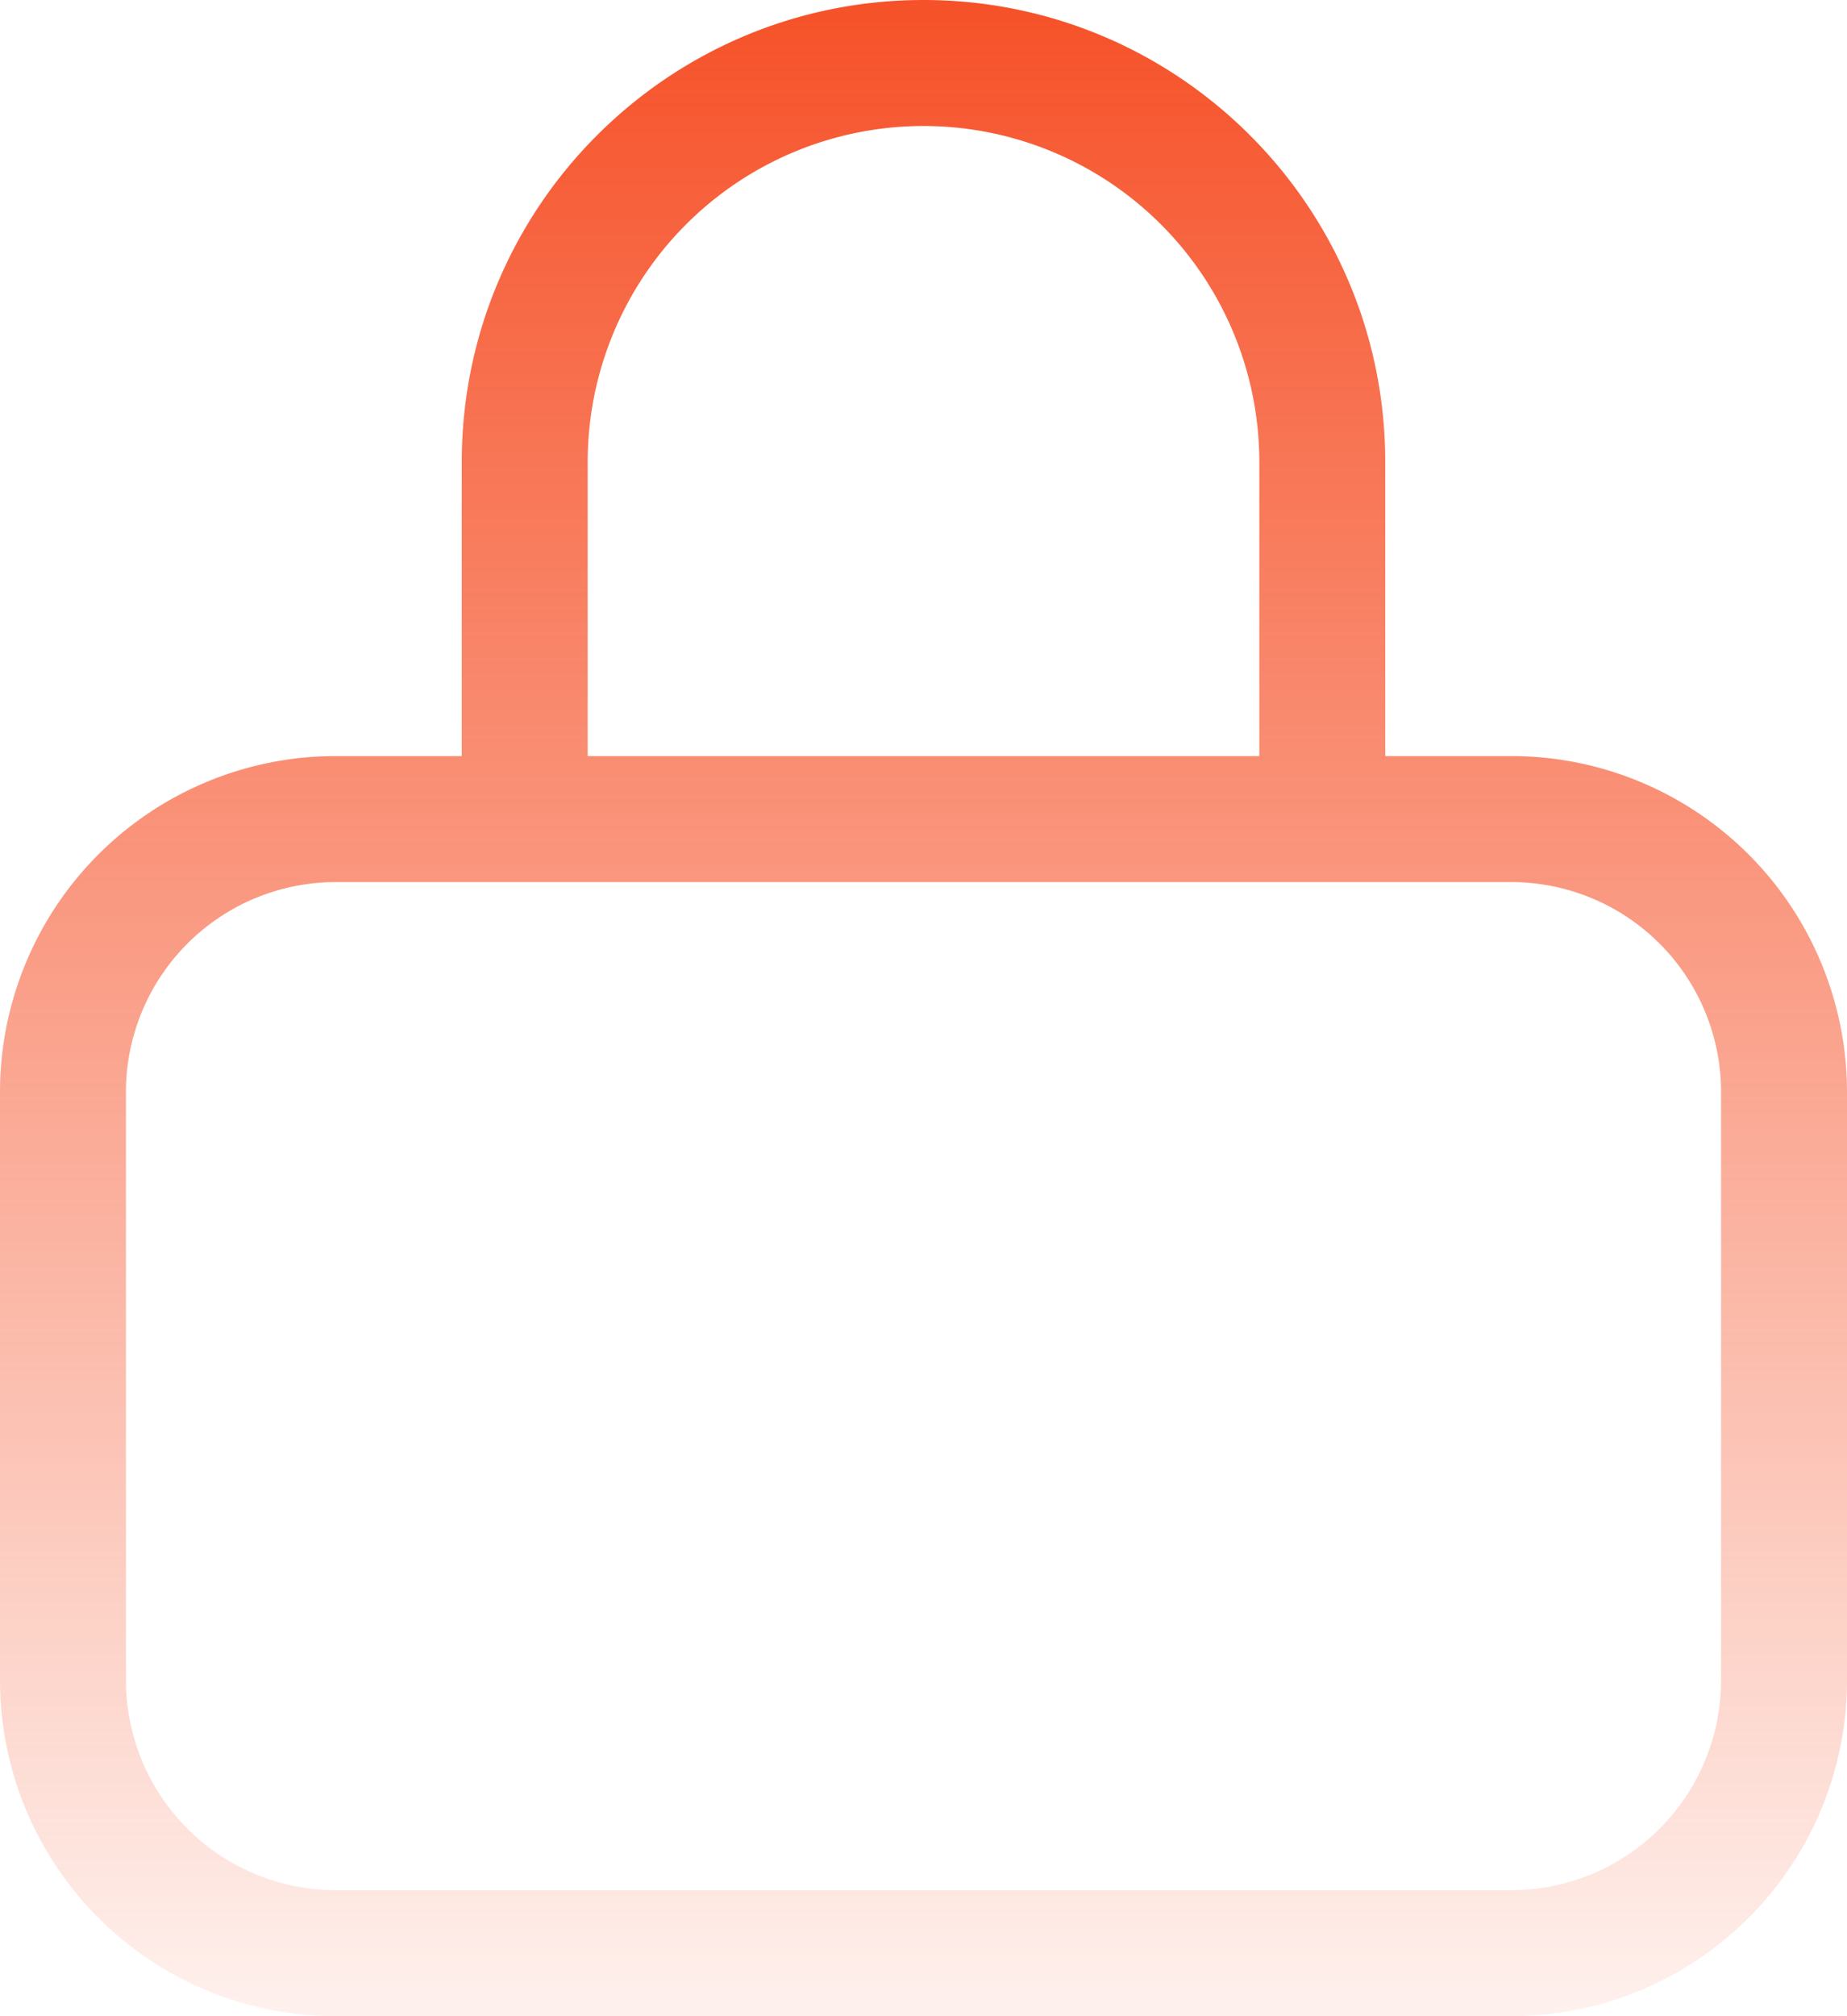 <svg xmlns="http://www.w3.org/2000/svg" width="44" height="48" fill="none">
  <path fill="url(#a)" fill-rule="evenodd" d="M30 11v7H14v-7a8 8 0 1 1 16 0m-19 7v-7c0-6.075 4.925-11 11-11s11 4.925 11 11v7h3a8 8 0 0 1 8 8v14a8 8 0 0 1-8 8H8a8 8 0 0 1-8-8V26a8 8 0 0 1 8-8zm22 3H8a5 5 0 0 0-5 5v14a5 5 0 0 0 5 5h28a5 5 0 0 0 5-5V26a5 5 0 0 0-5-5z" clip-rule="evenodd"/>
  <defs>
    <linearGradient id="a" x1="22" x2="22" y1="0" y2="48" gradientUnits="userSpaceOnUse">
      <stop stop-color="#F65128"/>
      <stop offset="1" stop-color="#F65128" stop-opacity=".08"/>
    </linearGradient>
  </defs>
</svg>
